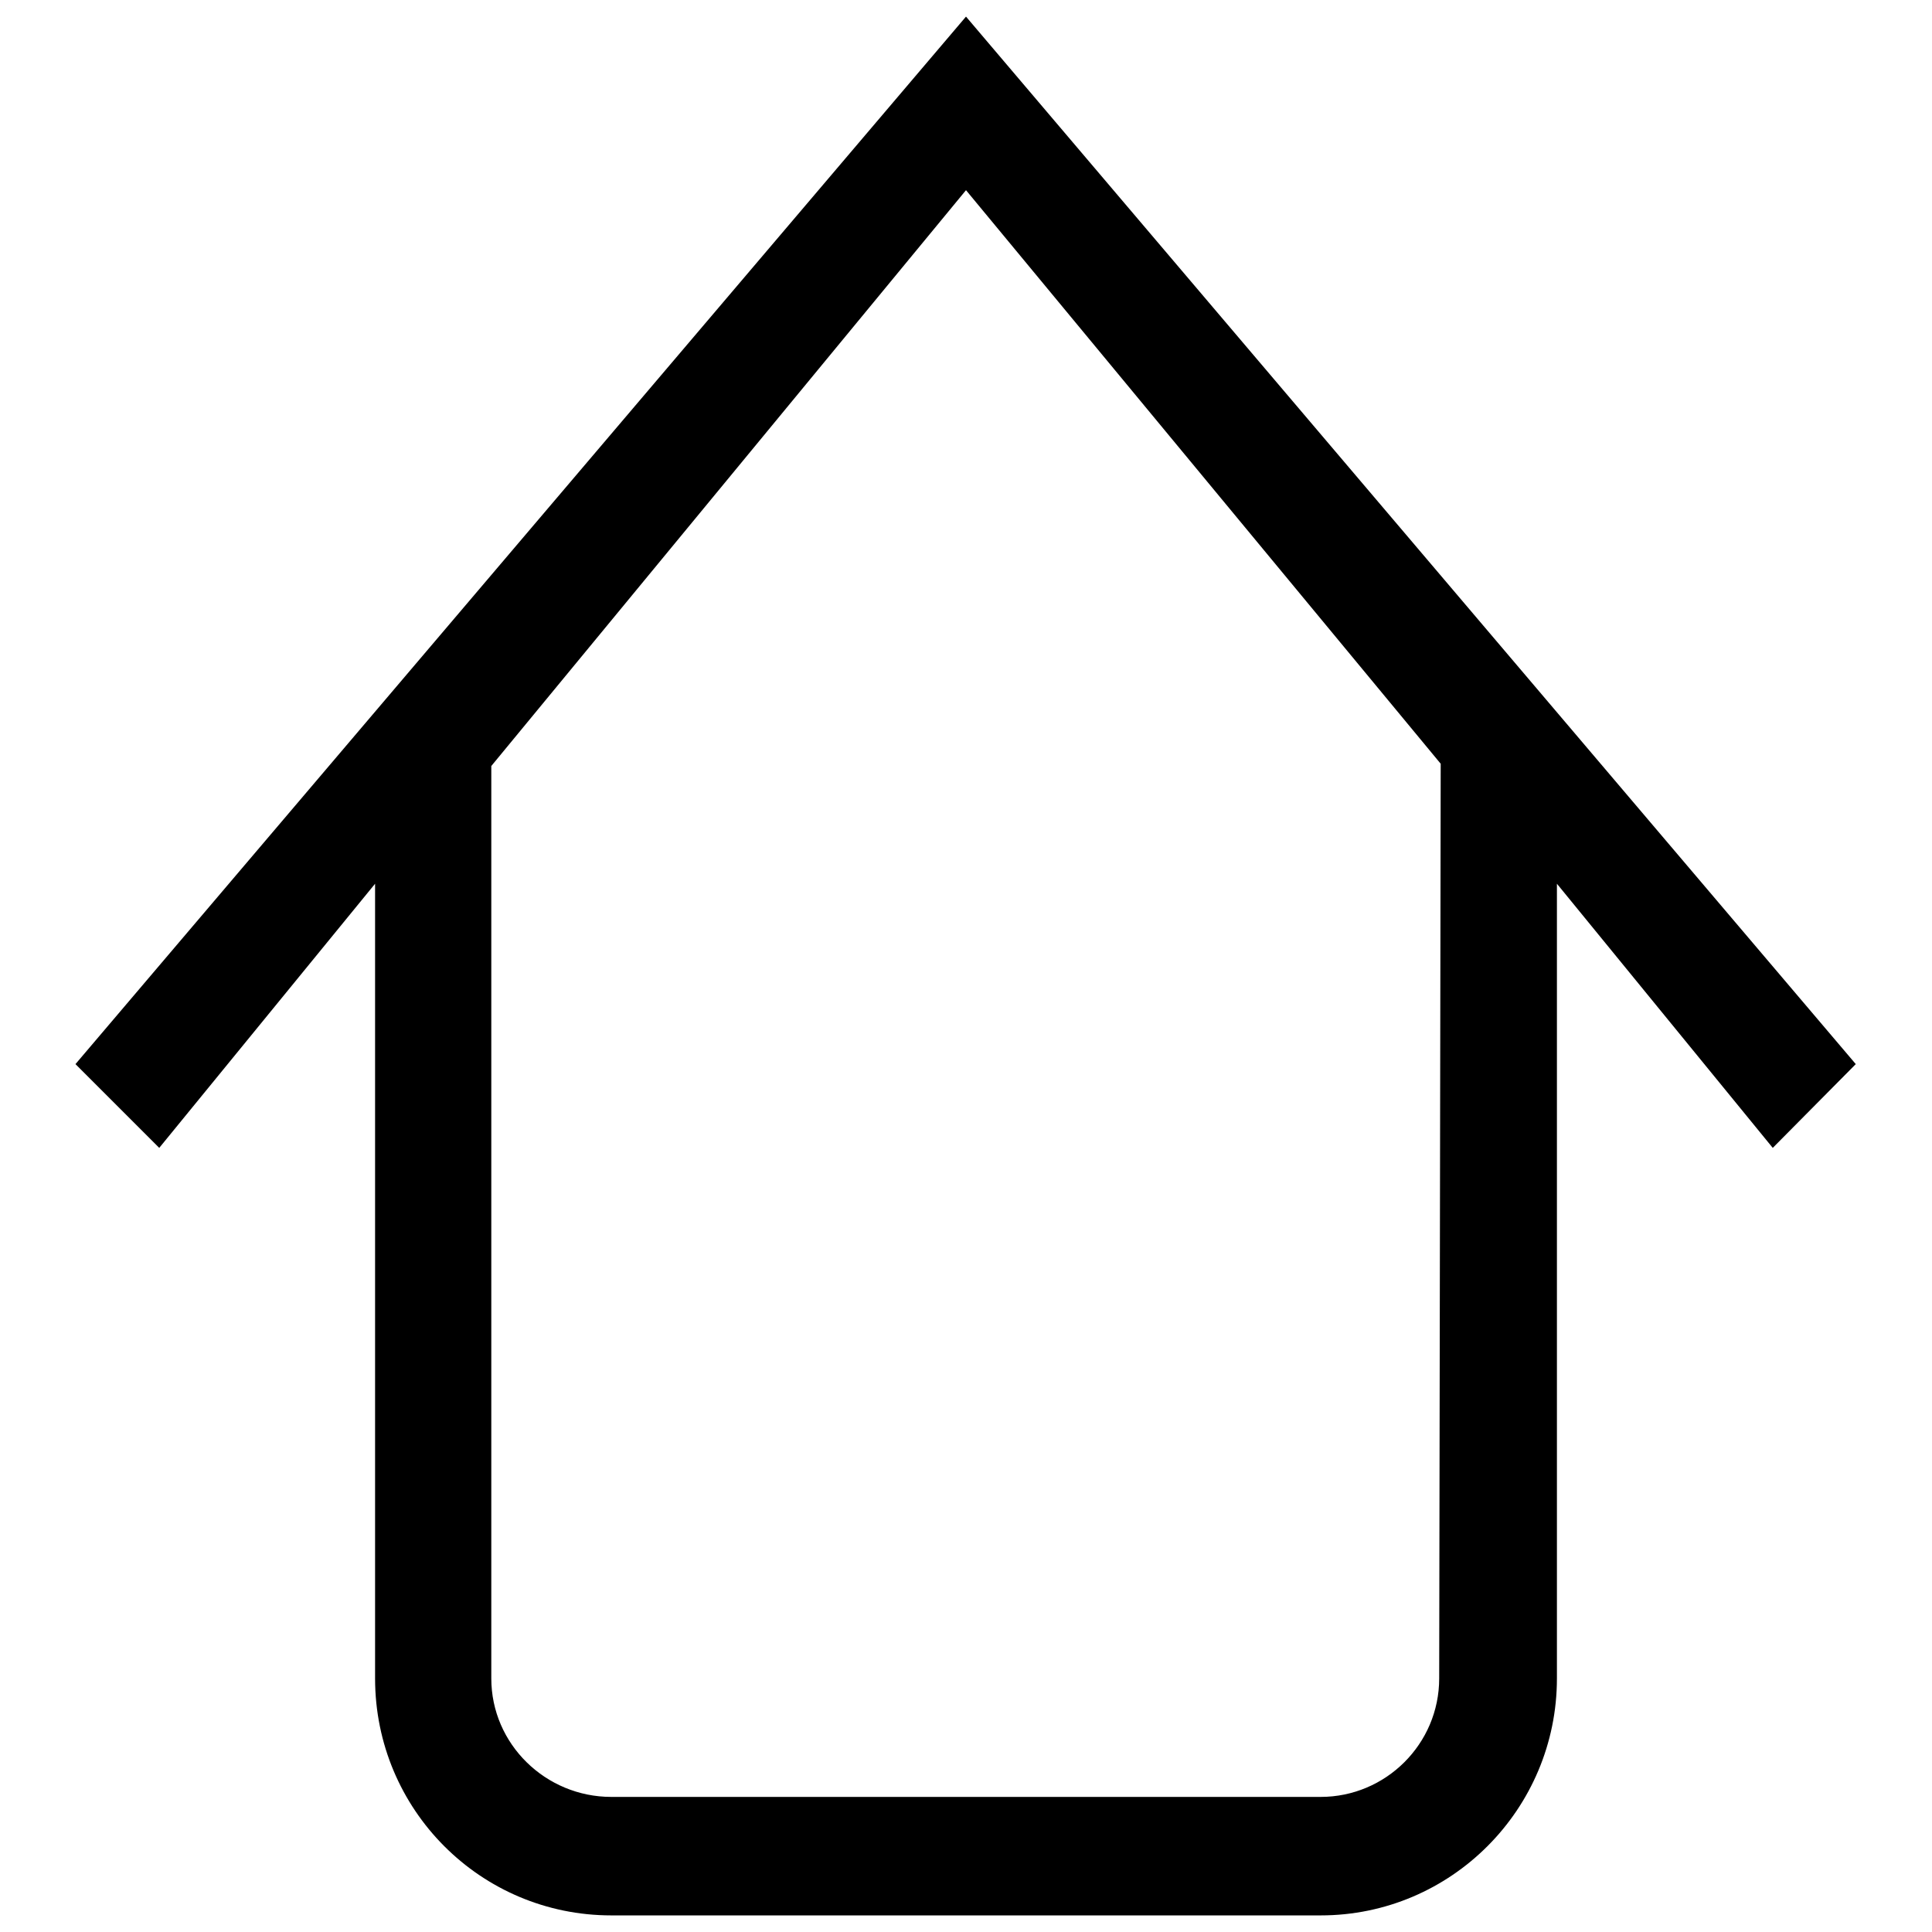 <?xml version="1.0" encoding="utf-8"?>
<!-- Svg Vector Icons : http://www.onlinewebfonts.com/icon -->
<!DOCTYPE svg PUBLIC "-//W3C//DTD SVG 1.1//EN" "http://www.w3.org/Graphics/SVG/1.1/DTD/svg11.dtd">
<svg version="1.1" xmlns="http://www.w3.org/2000/svg" xmlns:xlink="http://www.w3.org/1999/xlink" x="0px" y="0px" viewBox="0 0 256 256" enable-background="new 0 0 256 256" xml:space="preserve">
<g><g><path fill="#000000" d="M128,2.2L10,141l11.1,11.1l28.6-35v105.3c0,17.4,14,31.4,31.3,31.4h94c17.3,0,31.3-14.1,31.3-31.4V117.1l28.6,35l11-11.1L128,2.2z M190.7,222.4c0,8.7-7.1,15.7-15.7,15.7H81c-8.7,0-15.9-7-15.9-15.7V101.5L128,25.2l62.9,76L190.7,222.4z"/></g></g>
</svg>